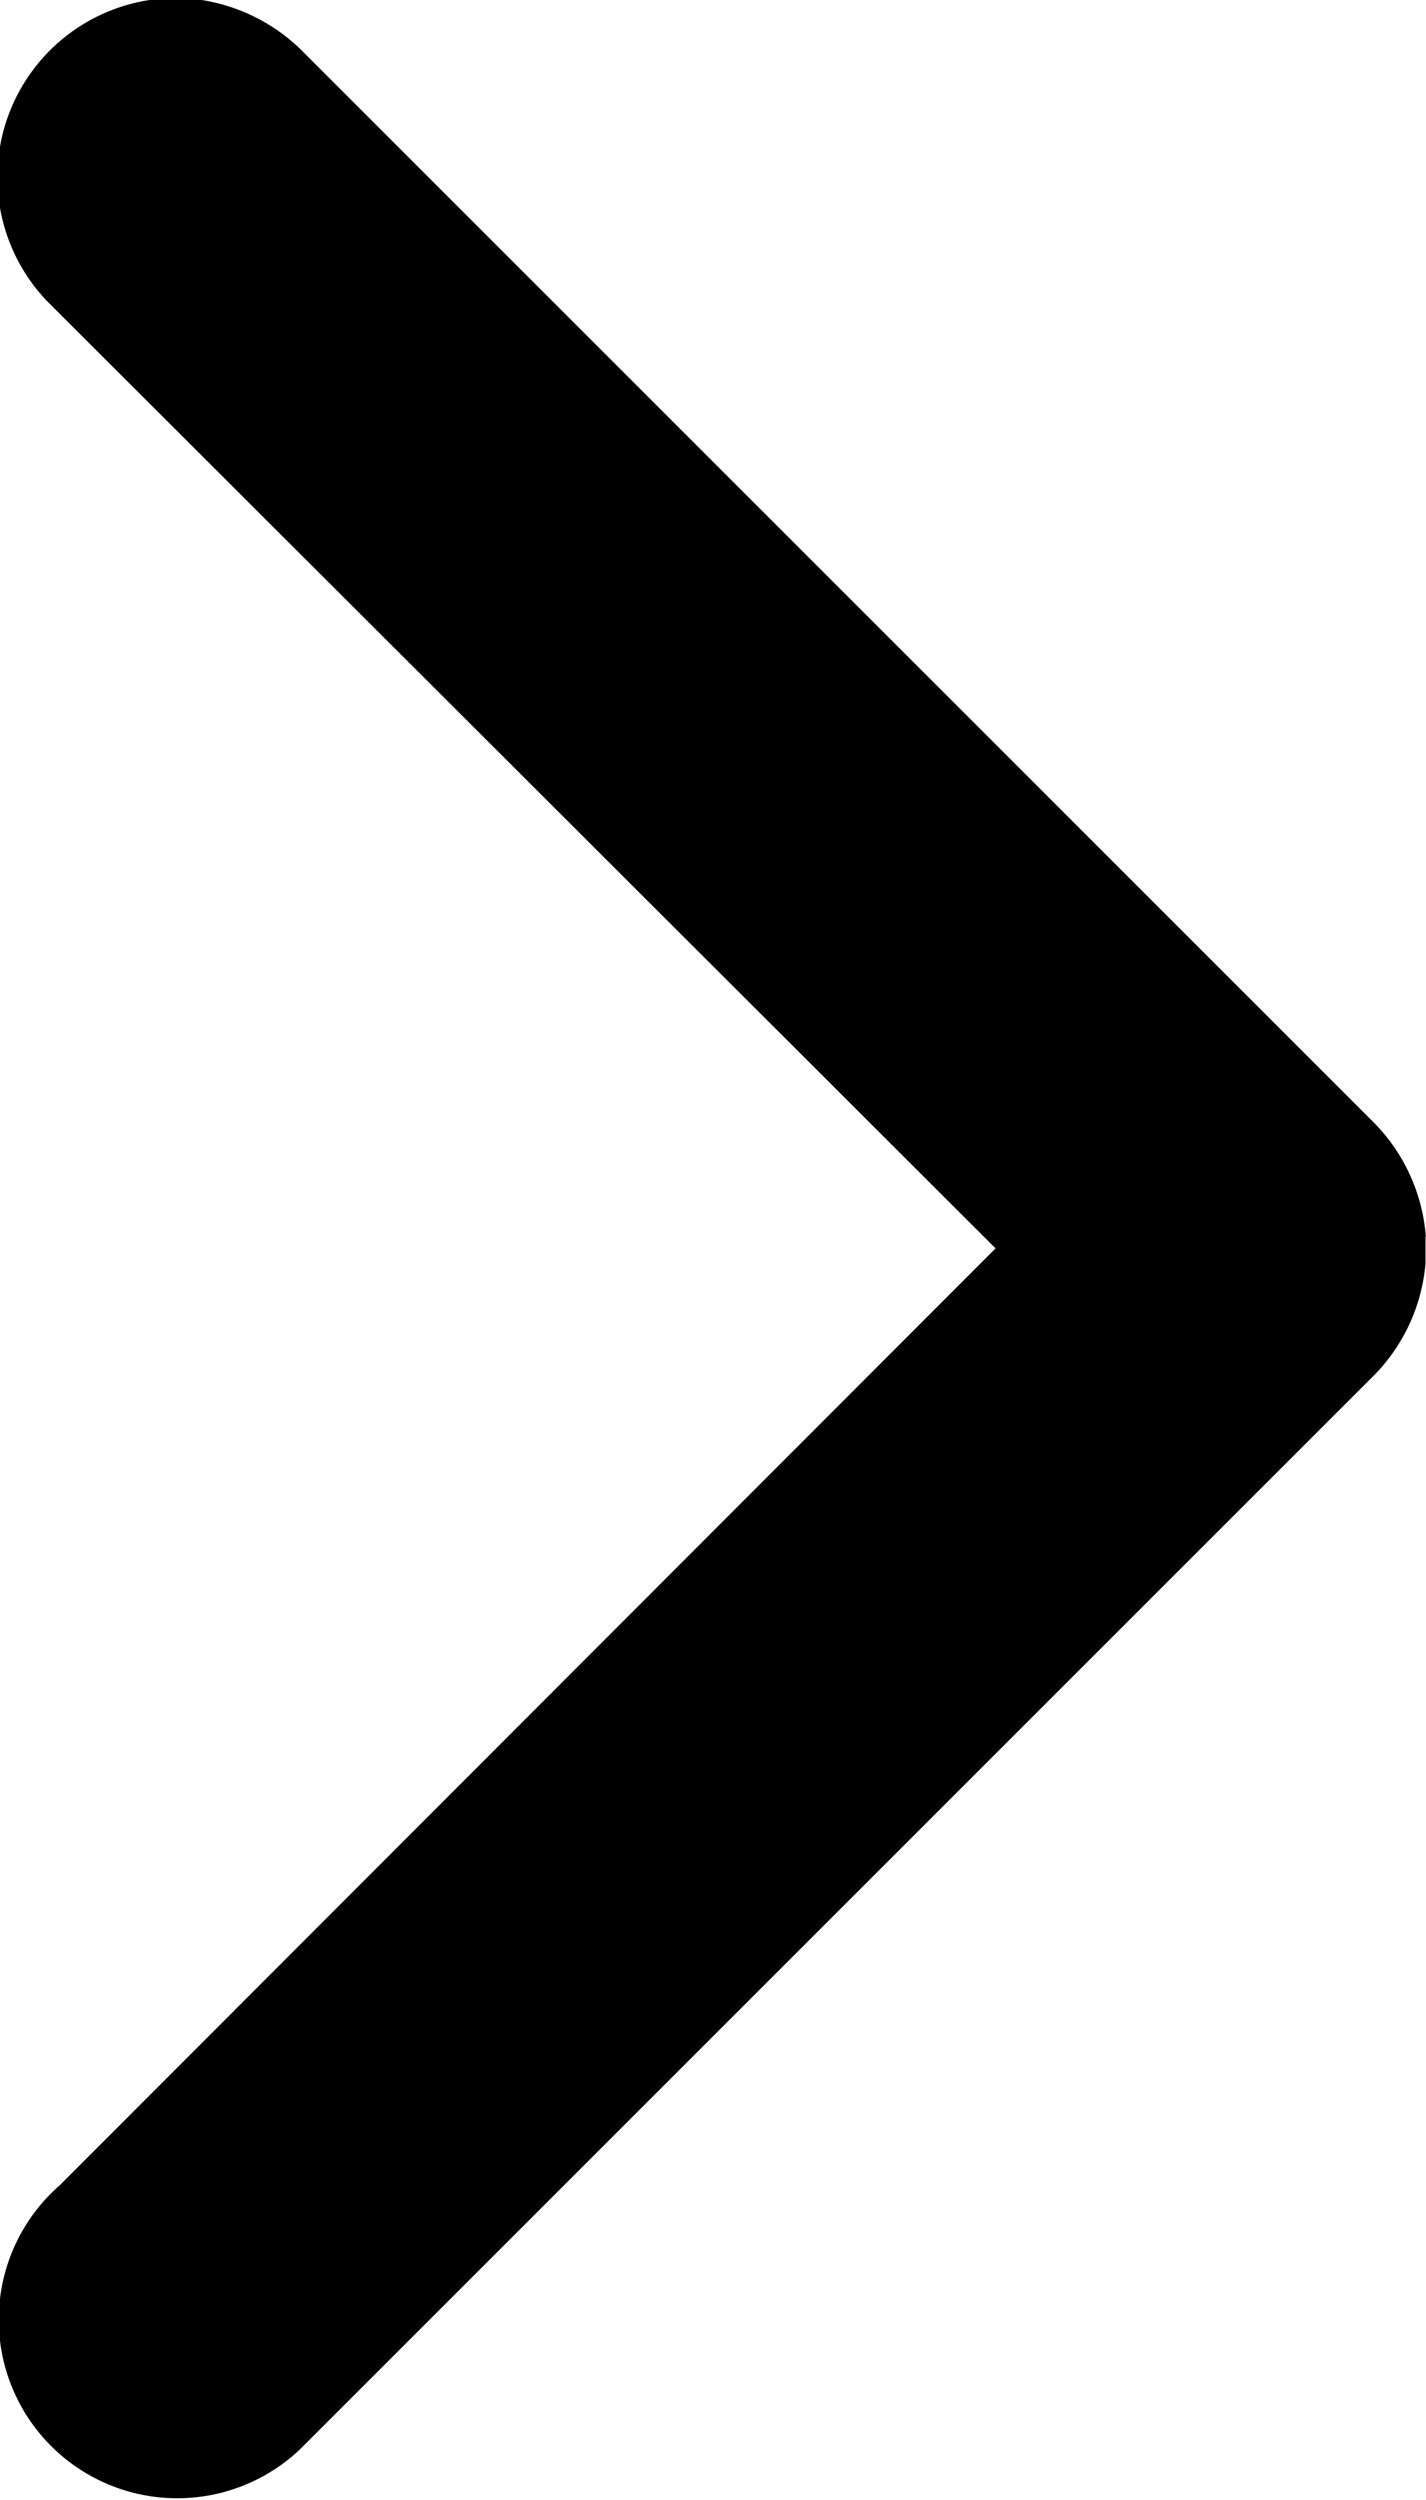 <svg xmlns="http://www.w3.org/2000/svg" width="8.468" height="14.84" viewBox="0 0 8.468 14.84">
  <defs>
    <style>
      .cls-1 {
        fill-rule: evenodd;
      }
    </style>
  </defs>
  <path id="proinfo-ico2" class="cls-1" d="M334.655,1869.56a1.08,1.08,0,0,0-.322-0.69h0l-6.363-6.36h0a1.086,1.086,0,0,0-.672-0.3H327.17a1.064,1.064,0,0,0-.7,1.8h0l5.63,5.62-5.556,5.56a1.06,1.06,0,1,0,1.424,1.57h0l6.363-6.36h0a1.078,1.078,0,0,0,.322-0.68v-0.16Z" transform="translate(-326.188 -1862.22)"/>
</svg>
